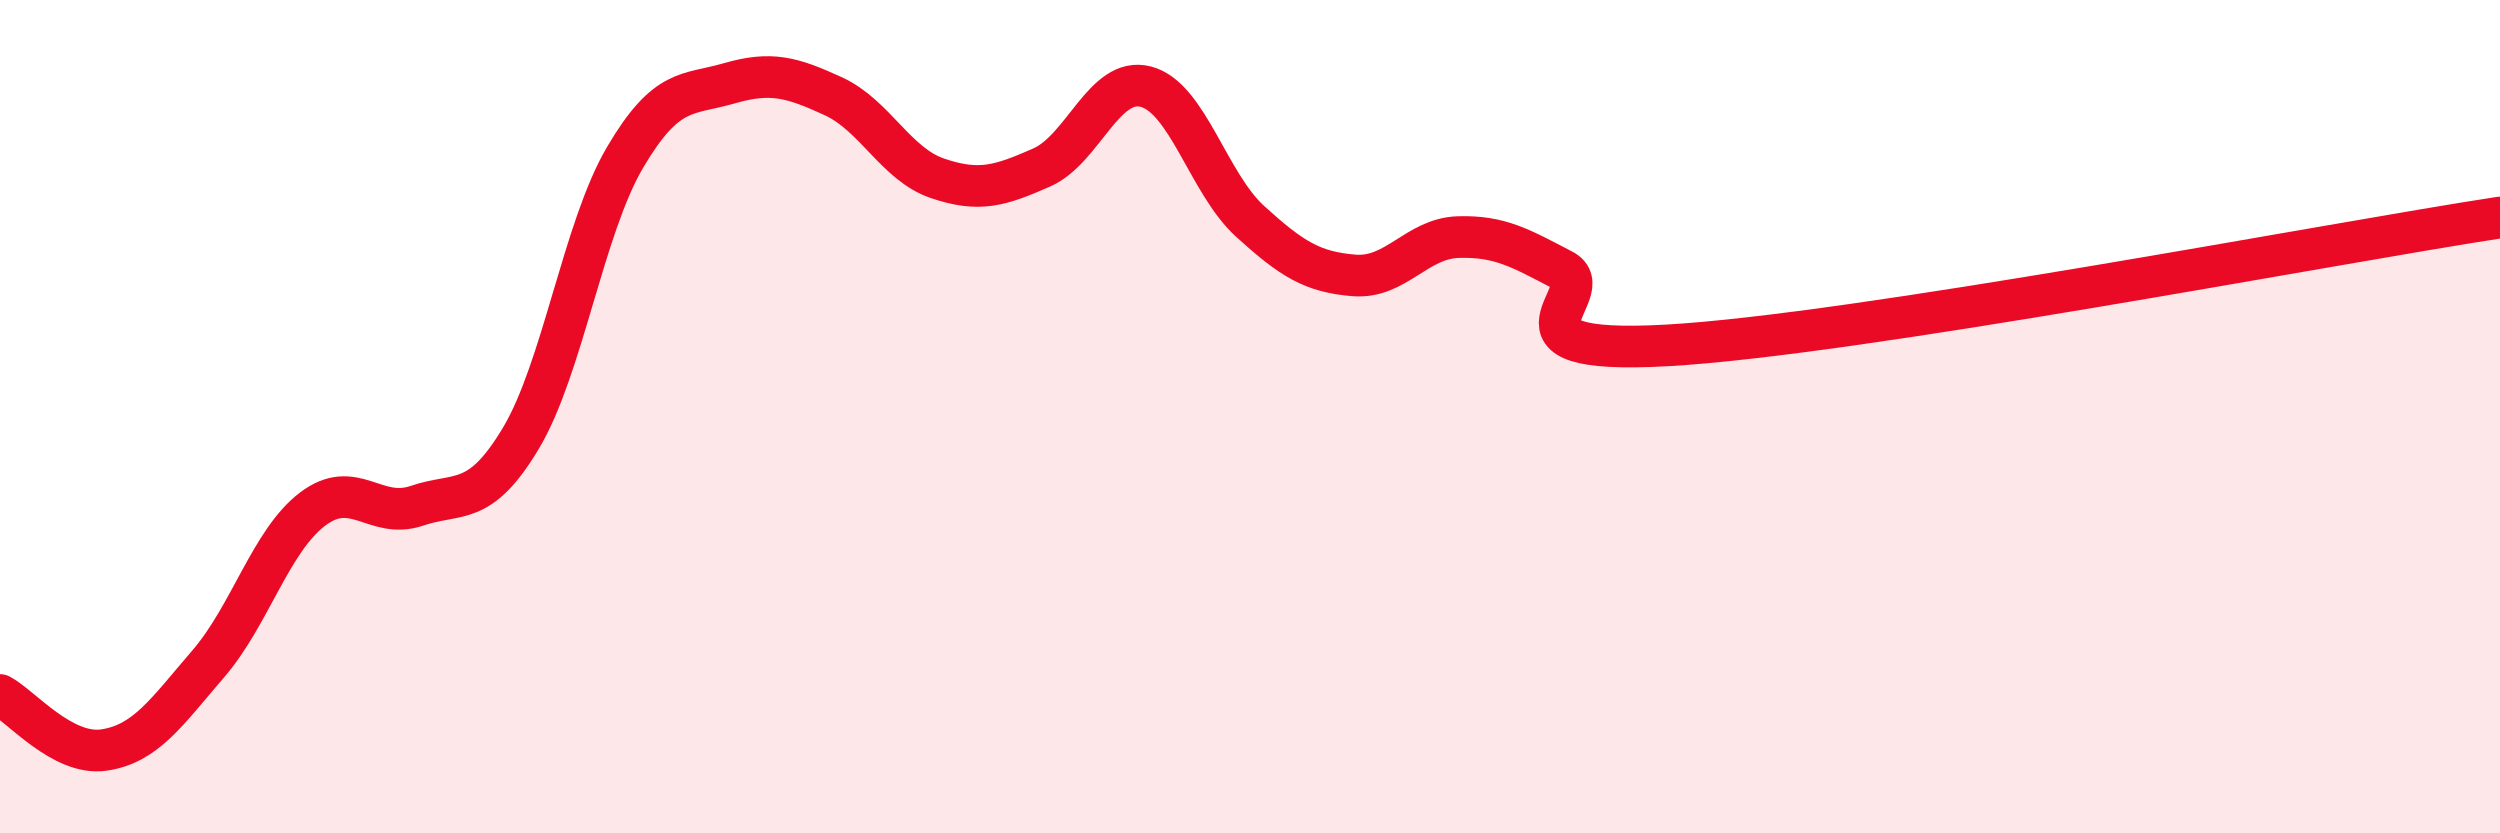 
    <svg width="60" height="20" viewBox="0 0 60 20" xmlns="http://www.w3.org/2000/svg">
      <path
        d="M 0,16.68 C 0.5,16.94 1.5,18.15 2.5,18 C 3.5,17.85 4,17.09 5,15.93 C 6,14.77 6.5,12.98 7.5,12.22 C 8.5,11.46 9,12.48 10,12.14 C 11,11.8 11.5,12.19 12.5,10.52 C 13.5,8.85 14,5.48 15,3.78 C 16,2.08 16.5,2.29 17.5,2 C 18.5,1.71 19,1.85 20,2.31 C 21,2.77 21.5,3.94 22.5,4.28 C 23.5,4.62 24,4.46 25,4.02 C 26,3.58 26.5,1.82 27.5,2.08 C 28.5,2.34 29,4.4 30,5.31 C 31,6.22 31.5,6.53 32.5,6.61 C 33.5,6.69 34,5.72 35,5.69 C 36,5.66 36.5,5.96 37.5,6.48 C 38.5,7 35.5,8.54 40,8.29 C 44.5,8.04 56,5.83 60,5.22L60 20L0 20Z"
        fill="#EB0A25"
        opacity="0.1"
        stroke-linecap="round"
        stroke-linejoin="round"
      />
      <path
        d="M 0,16.68 C 0.5,16.94 1.5,18.15 2.5,18 C 3.5,17.85 4,17.09 5,15.93 C 6,14.77 6.5,12.98 7.5,12.22 C 8.5,11.46 9,12.48 10,12.14 C 11,11.8 11.5,12.19 12.5,10.52 C 13.5,8.85 14,5.48 15,3.78 C 16,2.08 16.5,2.29 17.5,2 C 18.5,1.71 19,1.85 20,2.31 C 21,2.77 21.5,3.94 22.5,4.28 C 23.5,4.62 24,4.46 25,4.02 C 26,3.58 26.5,1.82 27.5,2.08 C 28.5,2.34 29,4.4 30,5.31 C 31,6.22 31.5,6.53 32.5,6.61 C 33.5,6.69 34,5.72 35,5.69 C 36,5.66 36.5,5.96 37.5,6.48 C 38.5,7 35.5,8.54 40,8.29 C 44.5,8.04 56,5.83 60,5.22"
        stroke="#EB0A25"
        stroke-width="1"
        fill="none"
        stroke-linecap="round"
        stroke-linejoin="round"
      />
    </svg>
  